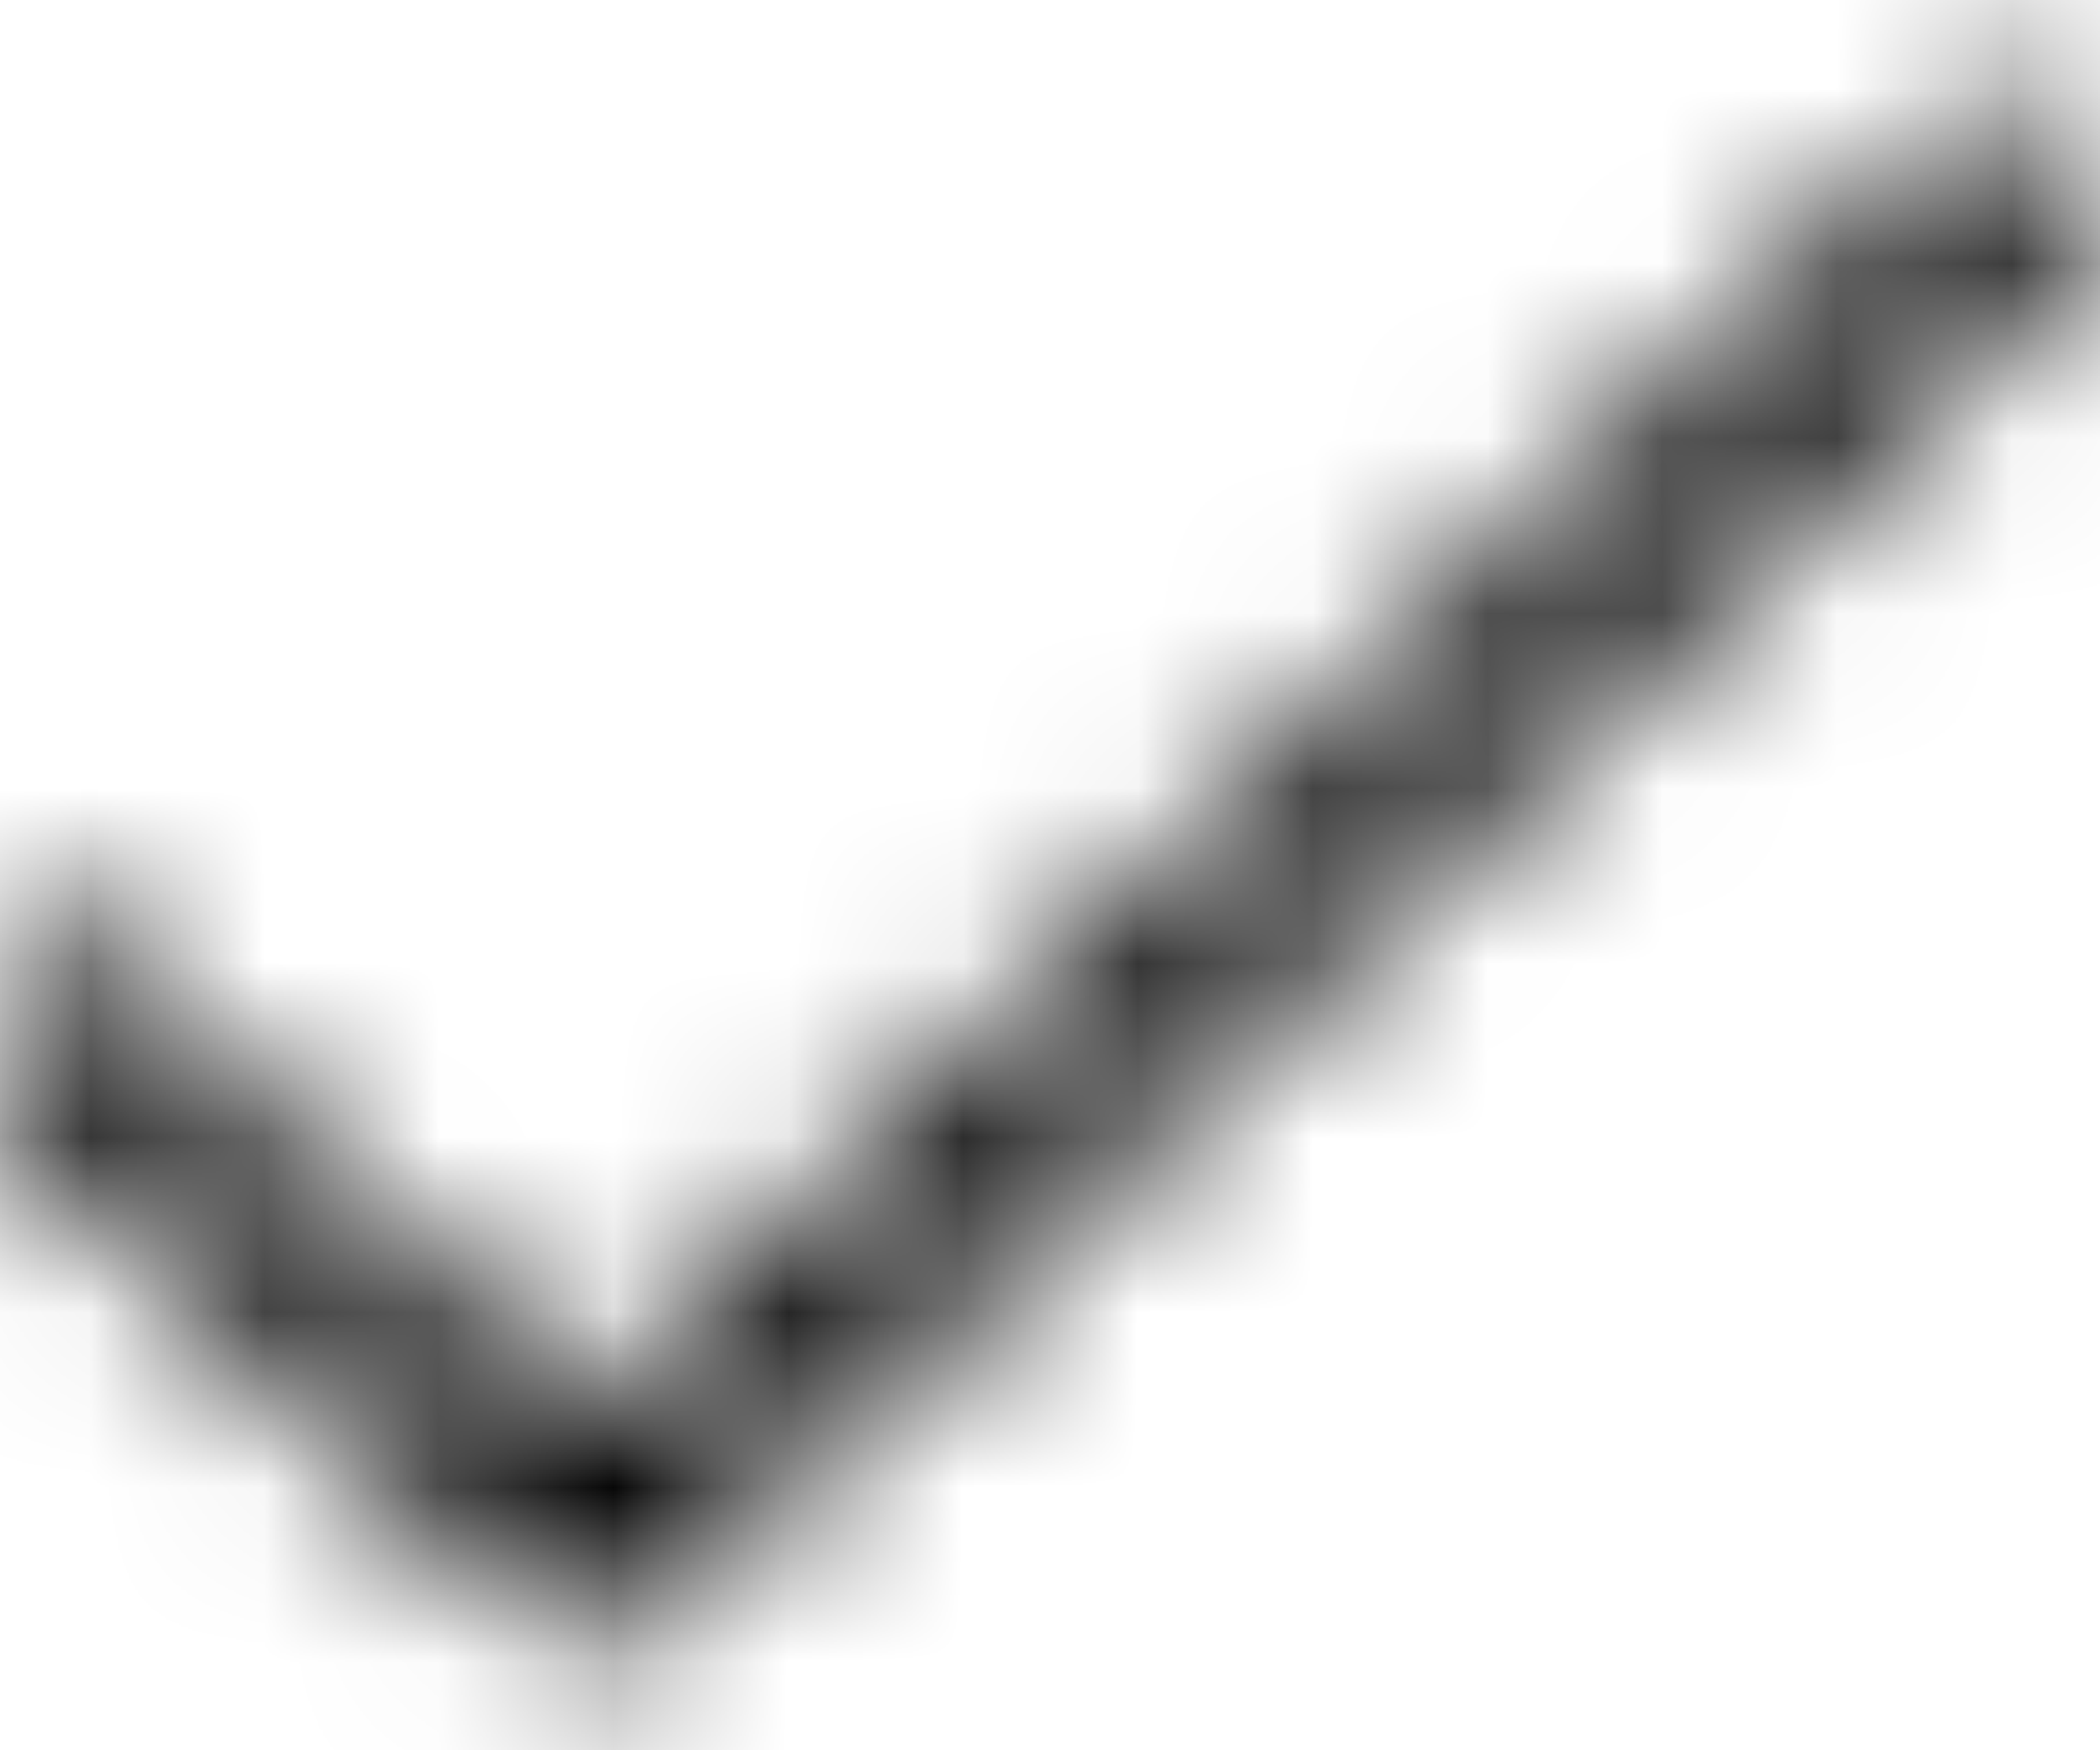 <svg width="12" height="10" viewBox="0 0 12 10" fill="none" xmlns="http://www.w3.org/2000/svg">
<mask id="mask0_99_500" style="mask-type:alpha" maskUnits="userSpaceOnUse" x="0" y="0" width="12" height="10">
<g clip-path="url(#clip0_99_500)">
<g clip-path="url(#clip1_99_500)">
<path fill-rule="evenodd" clip-rule="evenodd" d="M12.133 1.201L3.345 9.526L-0.555 5.832L0.133 5.106L3.345 8.149L11.445 0.475L12.133 1.201Z" fill="black"/>
</g>
</g>
</mask>
<g mask="url(#mask0_99_500)">
<rect width="12" height="10" fill="black"/>
</g>
<defs>
<clipPath id="clip0_99_500">
<rect width="12" height="10" fill="white"/>
</clipPath>
<clipPath id="clip1_99_500">
<rect width="14" height="10" fill="white" transform="translate(-1)"/>
</clipPath>
</defs>
</svg>
